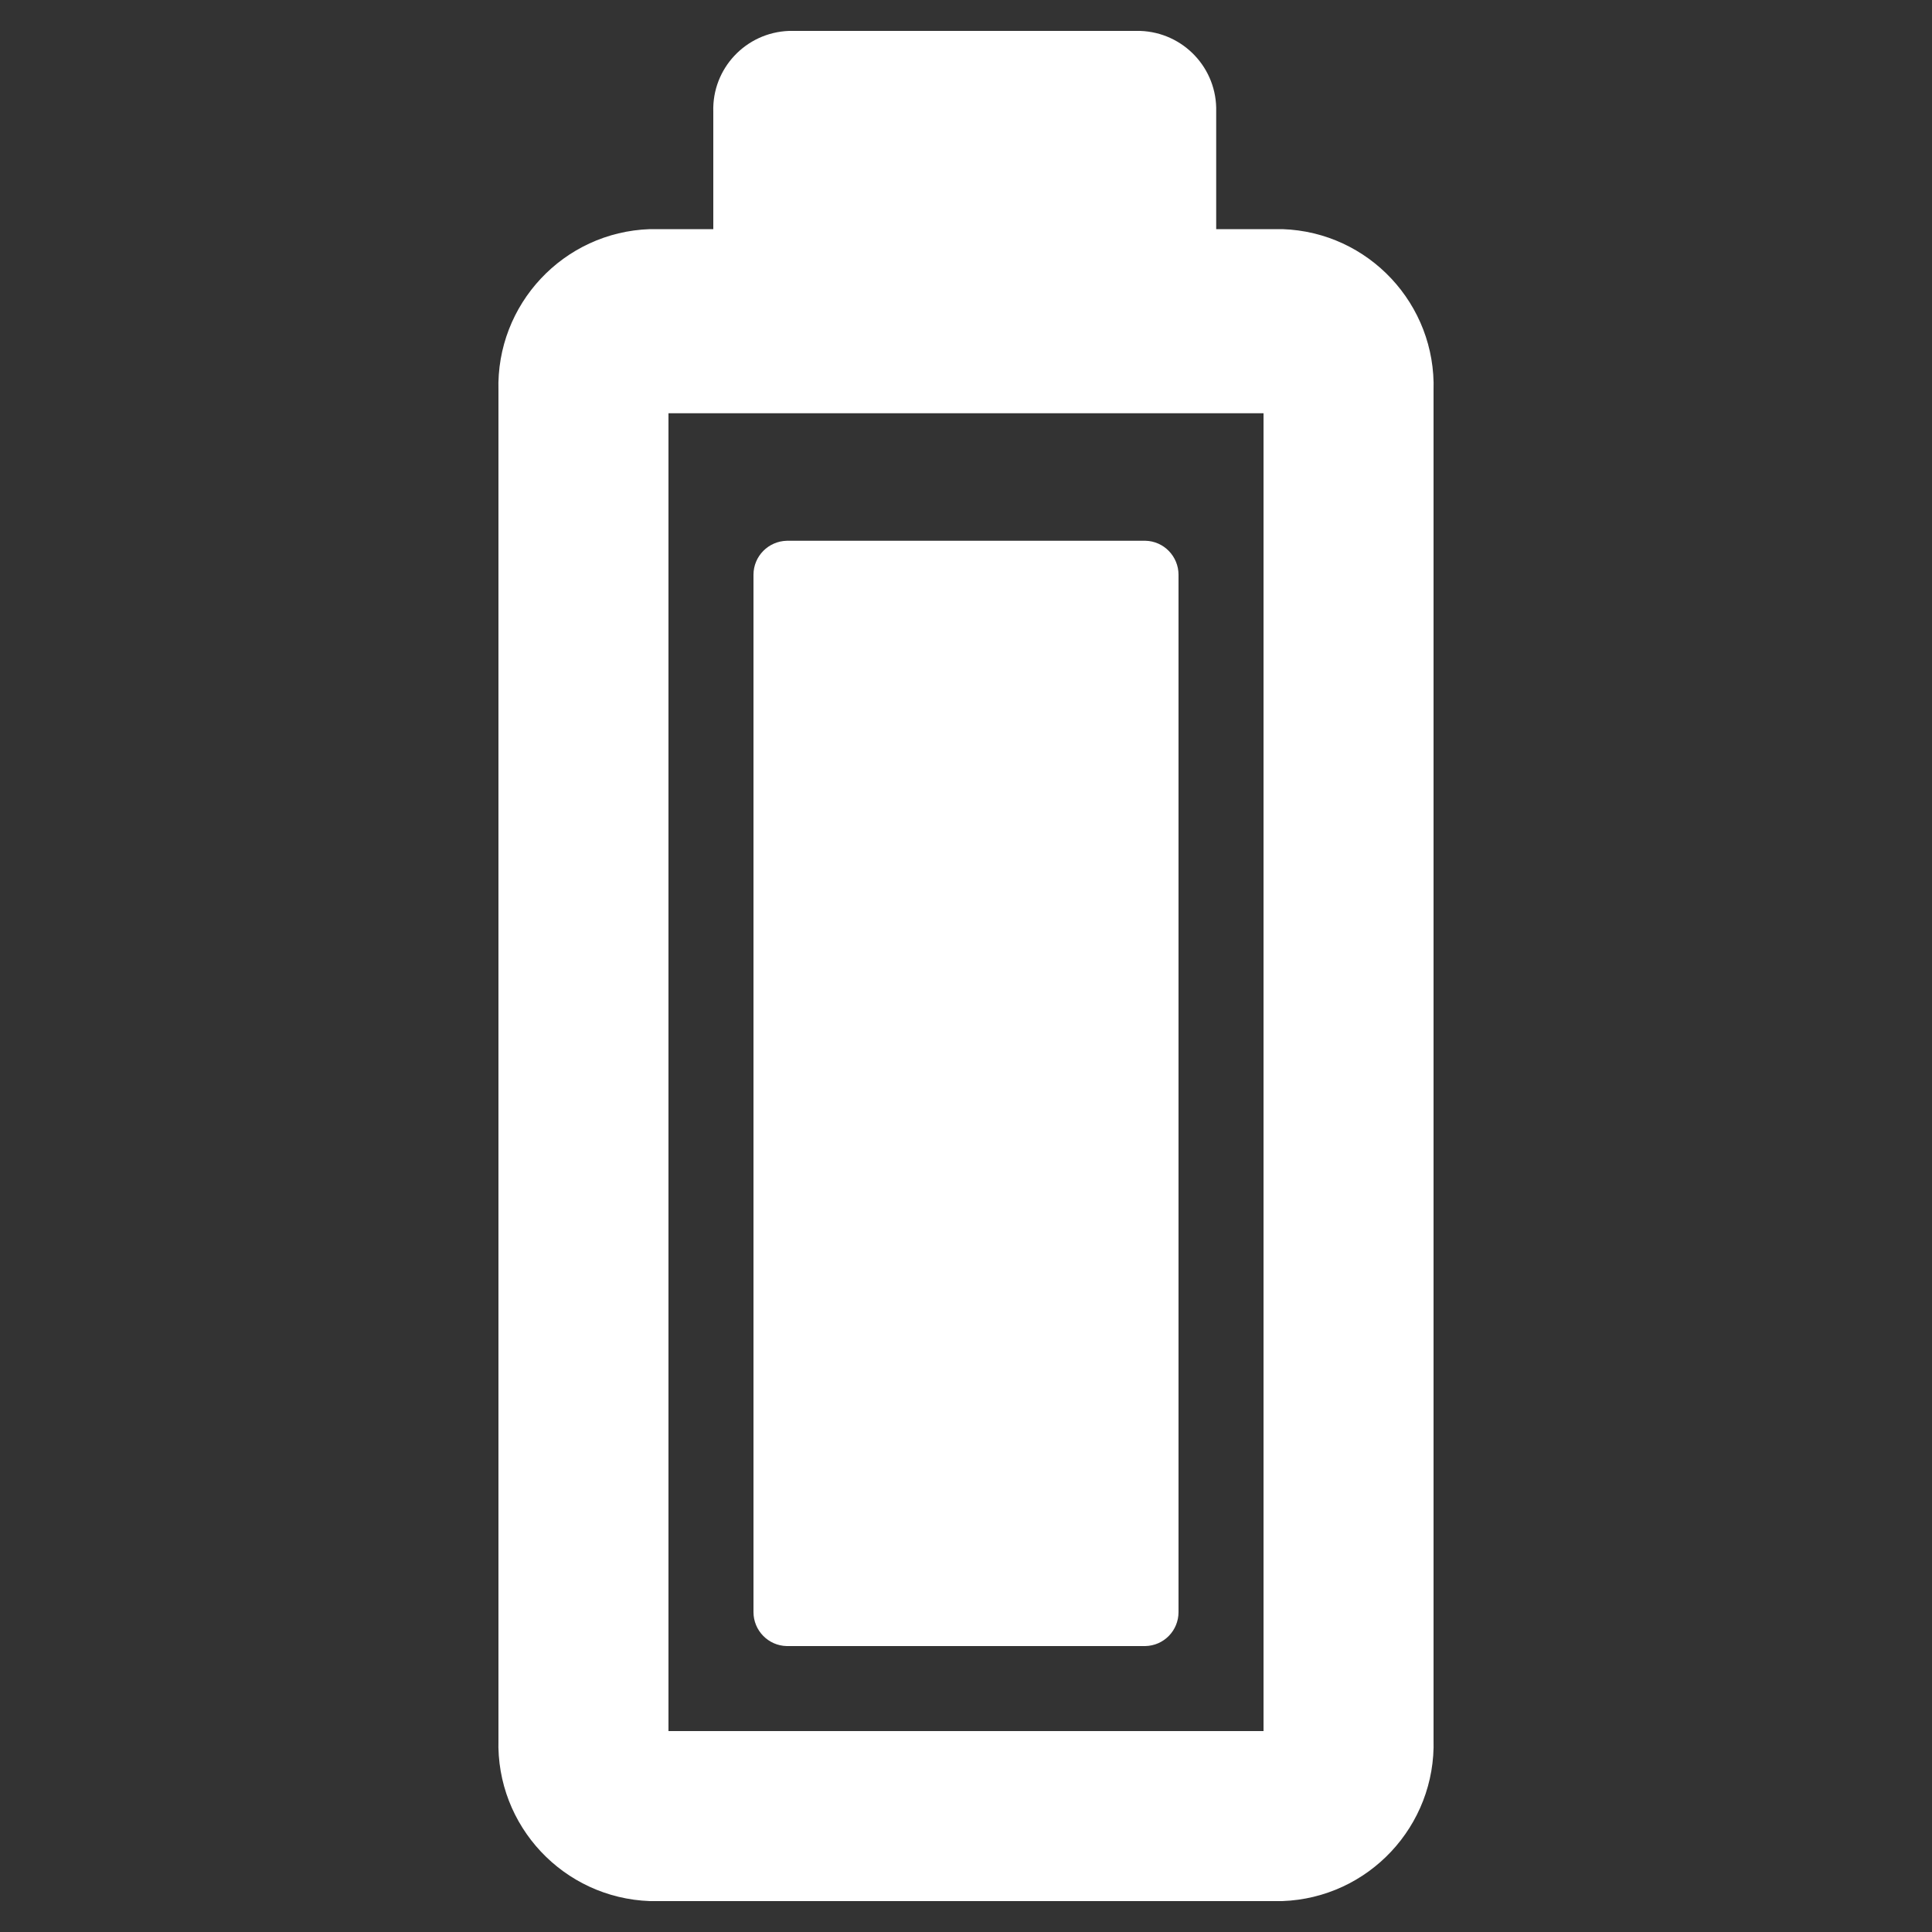 <?xml version="1.0" encoding="utf-8"?>
<!-- Generator: Adobe Illustrator 23.0.3, SVG Export Plug-In . SVG Version: 6.00 Build 0)  -->
<svg version="1.1" id="Group_5" xmlns="http://www.w3.org/2000/svg" xmlns:xlink="http://www.w3.org/1999/xlink" x="0px" y="0px"
	 viewBox="0 0 100 100" style="enable-background:new 0 0 100 100;" xml:space="preserve">
<rect x="0" y="0" width="100" height="100" fill="#333333" stroke="none"/>
<style type="text/css">
	.st0{fill:#FFFFFF;}
</style>
<path id="Fill_1" class="st0" d="M74.2,20.22v69.82c0.13,4.47-3.37,8.2-7.83,8.36H33.64c-4.47-0.16-7.97-3.89-7.84-8.36V20.22
	c-0.13-4.47,3.37-8.21,7.84-8.36h3.28V5.78c-0.07-2.23,1.68-4.1,3.92-4.18h18.18c2.24,0.08,3.99,1.94,3.93,4.18v6.08h3.43
	C70.84,12.01,74.34,15.75,74.2,20.22z M34.6,89.6h30.8V21.39H34.6V89.6z M61,29.75v53.69c0,0.96-0.76,1.74-1.72,1.76H40.72
	C39.77,85.18,39,84.4,39,83.44V29.75c0-0.96,0.77-1.74,1.73-1.76h18.56C60.24,28.01,61,28.8,61,29.75z"/>
</svg>
